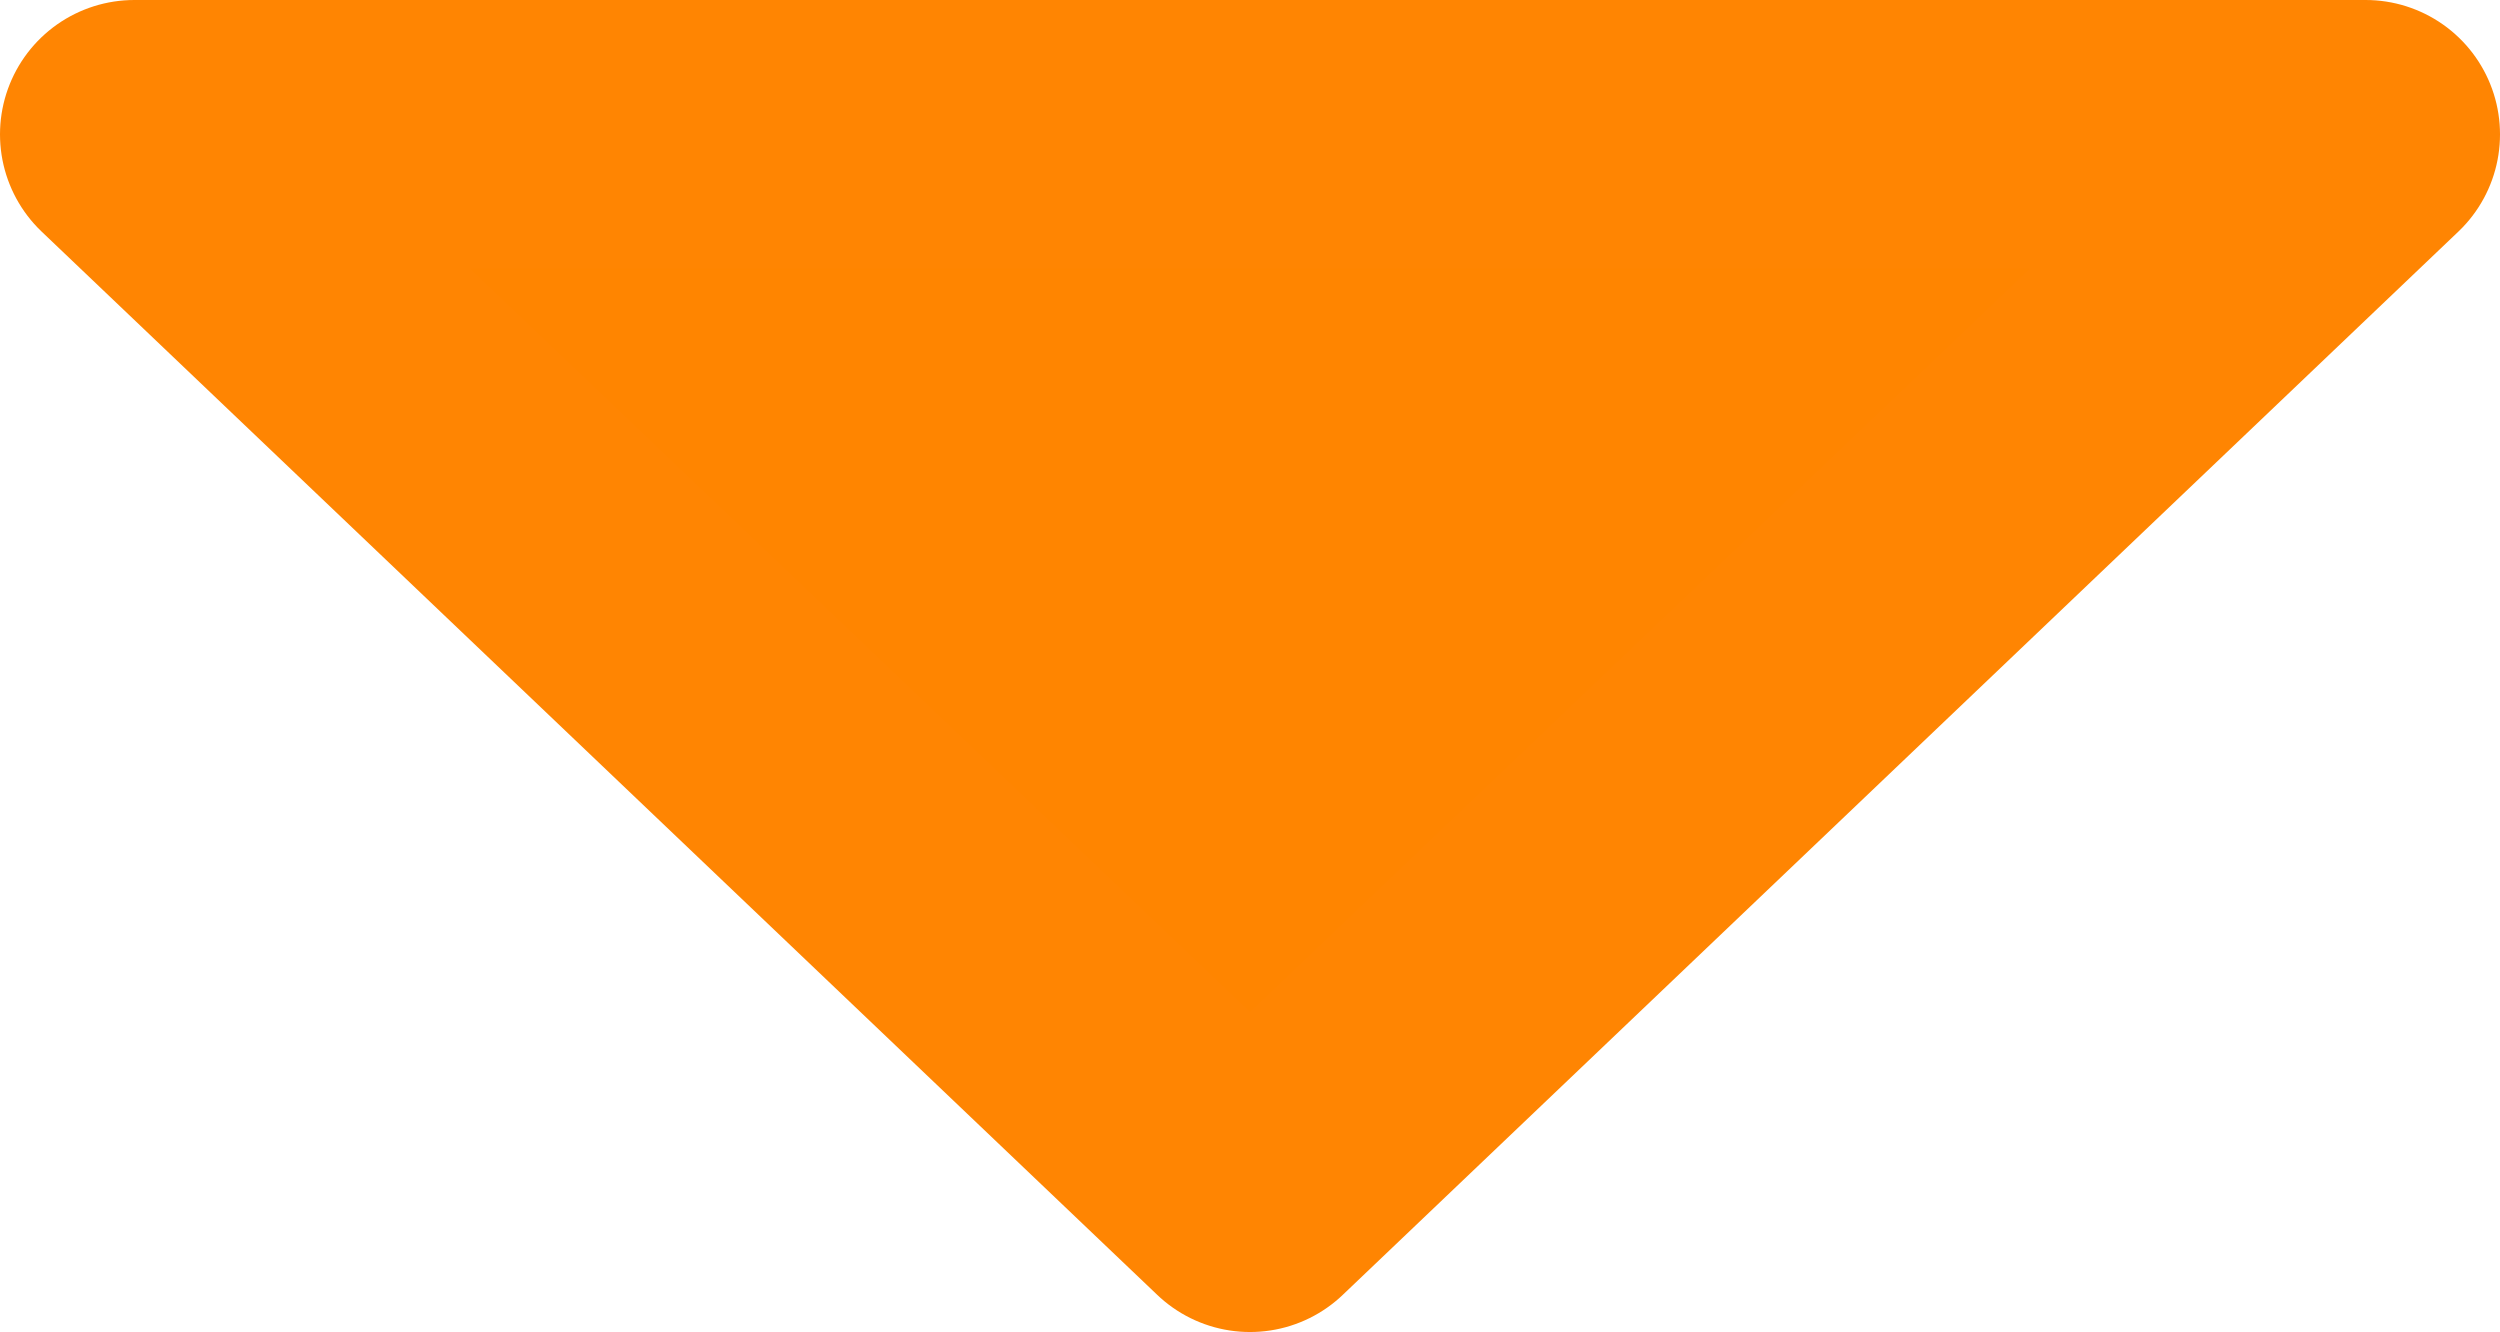 <svg xmlns="http://www.w3.org/2000/svg" width="46.514" height="24.783" viewBox="0 0 46.514 24.783">
  <path id="多角形_9" data-name="多角形 9" d="M20.757,0,41.514,19.783H0Z" transform="translate(44.014 22.283) rotate(180)" fill="#ff8500" stroke="#ff8502" stroke-linecap="round" stroke-linejoin="round" stroke-width="5"/>
</svg>
